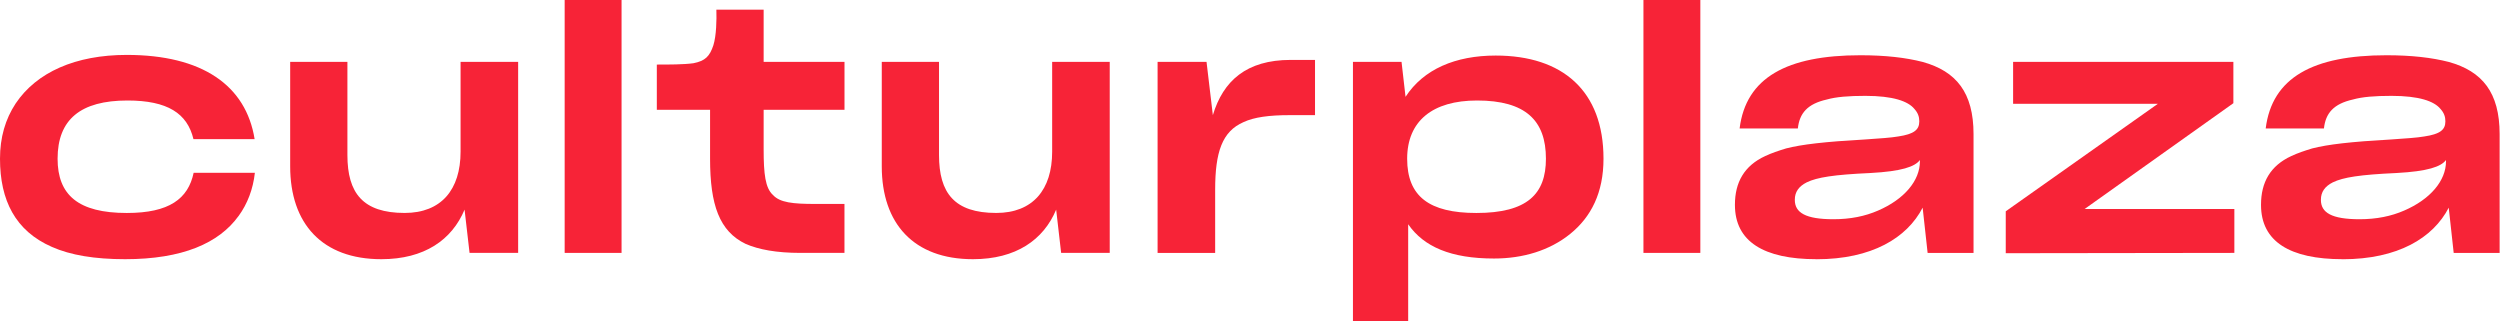 <svg width="140" height="18" viewBox="0 0 140 18" fill="none" xmlns="http://www.w3.org/2000/svg">
<path d="M13.361 12.093C12.261 13.621 10.211 14.515 7.007 14.515C5.311 14.515 3.951 14.291 2.907 13.827C0.858 12.932 0 11.217 0 8.889C0 7.696 0.299 6.672 0.876 5.796C2.051 4.044 4.23 3.075 7.1 3.075C11.313 3.075 13.775 4.773 14.259 7.793H10.834C10.489 6.349 9.384 5.628 7.138 5.628C4.511 5.628 3.225 6.69 3.225 8.889C3.225 10.92 4.38 11.927 7.102 11.927C9.478 11.927 10.537 11.133 10.844 9.676H14.273C14.171 10.591 13.862 11.406 13.362 12.095L13.361 12.093Z" fill="#F72337"/>
<path d="M21.355 14.515C18.038 14.515 16.25 12.521 16.25 9.317V3.466H19.455V8.683C19.455 10.807 20.313 11.925 22.661 11.925C24.71 11.925 25.792 10.621 25.792 8.497V3.466H29.016V14.162H26.295L26.016 11.739C25.307 13.435 23.761 14.515 21.357 14.515H21.355Z" fill="#F72337"/>
<path d="M31.621 0H34.807V14.162H31.621V0Z" fill="#F72337"/>
<path d="M44.814 14.162C43.492 14.162 42.485 13.976 41.758 13.659C40.286 12.951 39.764 11.479 39.764 8.889V6.149H36.782V3.616C37.452 3.616 38.292 3.616 38.831 3.541C39.501 3.41 39.744 3.149 39.949 2.535C40.117 1.994 40.135 1.12 40.117 0.541H42.764V3.466H47.292V6.149H42.764V8.366C42.764 9.745 42.856 10.528 43.285 10.918C43.676 11.346 44.403 11.421 45.651 11.421H47.29V14.161H44.811L44.814 14.162Z" fill="#F72337"/>
<path d="M54.484 14.515C51.168 14.515 49.379 12.521 49.379 9.317V3.466H52.585V8.683C52.585 10.807 53.442 11.925 55.79 11.925C57.84 11.925 58.921 10.621 58.921 8.497V3.466H62.145V14.162H59.424L59.145 11.739C58.437 13.435 56.89 14.515 54.486 14.515H54.484Z" fill="#F72337"/>
<path d="M64.827 3.466H67.566L67.92 6.448C68.497 4.528 69.801 3.355 72.28 3.355H73.641V6.448H72.206C71.087 6.448 70.231 6.559 69.634 6.84C68.441 7.361 68.049 8.517 68.049 10.623V14.164H64.825V3.466H64.827Z" fill="#F72337"/>
<path d="M78.858 12.559V18H75.765V3.466H78.486L78.71 5.423C79.715 3.876 81.504 3.111 83.759 3.111C87.504 3.111 89.796 5.086 89.796 8.887C89.796 10.787 89.107 12.148 87.932 13.098C86.777 14.031 85.286 14.477 83.665 14.477C81.26 14.477 79.734 13.825 78.858 12.558V12.559ZM86.572 8.889C86.572 6.747 85.435 5.628 82.714 5.628C80.217 5.628 78.801 6.783 78.801 8.889C78.801 10.994 80.031 11.927 82.677 11.927C85.528 11.927 86.572 10.865 86.572 8.889Z" fill="#F72337"/>
<path d="M92.033 0H95.219V14.162H92.033V0Z" fill="#F72337"/>
<path d="M101.721 14.515C98.777 14.515 97.156 13.528 97.156 11.479V11.461C97.156 10.213 97.677 9.28 98.852 8.739C99.206 8.572 99.597 8.441 100.025 8.311C100.901 8.087 102.167 7.938 104.46 7.809C105.262 7.752 105.876 7.716 106.306 7.641C107.182 7.51 107.48 7.268 107.48 6.803V6.785C107.48 6.542 107.406 6.318 107.201 6.094C106.848 5.666 106.008 5.368 104.462 5.368C103.53 5.368 102.823 5.424 102.3 5.573C101.22 5.816 100.772 6.337 100.679 7.195H97.418C97.772 4.344 100.065 3.094 104.183 3.094C105.58 3.094 106.717 3.225 107.668 3.468C109.549 3.989 110.518 5.182 110.518 7.511V14.164H107.947L107.668 11.63C106.792 13.325 104.817 14.518 101.724 14.518L101.721 14.515ZM105.167 11.794C106.639 11.161 107.515 10.117 107.515 9.037V8.962C107.236 9.335 106.49 9.596 104.739 9.689C102.69 9.782 101.758 9.931 101.18 10.21C100.732 10.434 100.51 10.751 100.51 11.179V11.197C100.51 11.905 101.105 12.277 102.672 12.277C103.622 12.277 104.442 12.11 105.169 11.793L105.167 11.794Z" fill="#F72337"/>
<path d="M120.839 5.814H112.734V3.466H125.069V5.778L116.739 11.703H125.124V14.162L112.322 14.18V11.832L120.838 5.814H120.839Z" fill="#F72337"/>
<path d="M131.182 14.515C128.238 14.515 126.617 13.528 126.617 11.479V11.461C126.617 10.213 127.138 9.28 128.313 8.739C128.666 8.572 129.058 8.441 129.486 8.311C130.362 8.087 131.628 7.938 133.921 7.809C134.723 7.752 135.337 7.716 135.767 7.641C136.643 7.51 136.941 7.268 136.941 6.803V6.785C136.941 6.542 136.867 6.318 136.662 6.094C136.309 5.666 135.469 5.368 133.923 5.368C132.99 5.368 132.284 5.424 131.761 5.573C130.681 5.816 130.233 6.337 130.14 7.195H126.879C127.233 4.344 129.526 3.094 133.644 3.094C135.041 3.094 136.178 3.225 137.129 3.468C139.01 3.989 139.979 5.182 139.979 7.511V14.164H137.407L137.129 11.63C136.253 13.325 134.278 14.518 131.185 14.518L131.182 14.515ZM134.628 11.794C136.1 11.161 136.976 10.117 136.976 9.037V8.962C136.697 9.335 135.951 9.596 134.2 9.689C132.151 9.782 131.219 9.931 130.641 10.21C130.193 10.434 129.971 10.751 129.971 11.179V11.197C129.971 11.905 130.566 12.277 132.133 12.277C133.083 12.277 133.903 12.11 134.63 11.793L134.628 11.794Z" fill="#F72337"/>
</svg>
